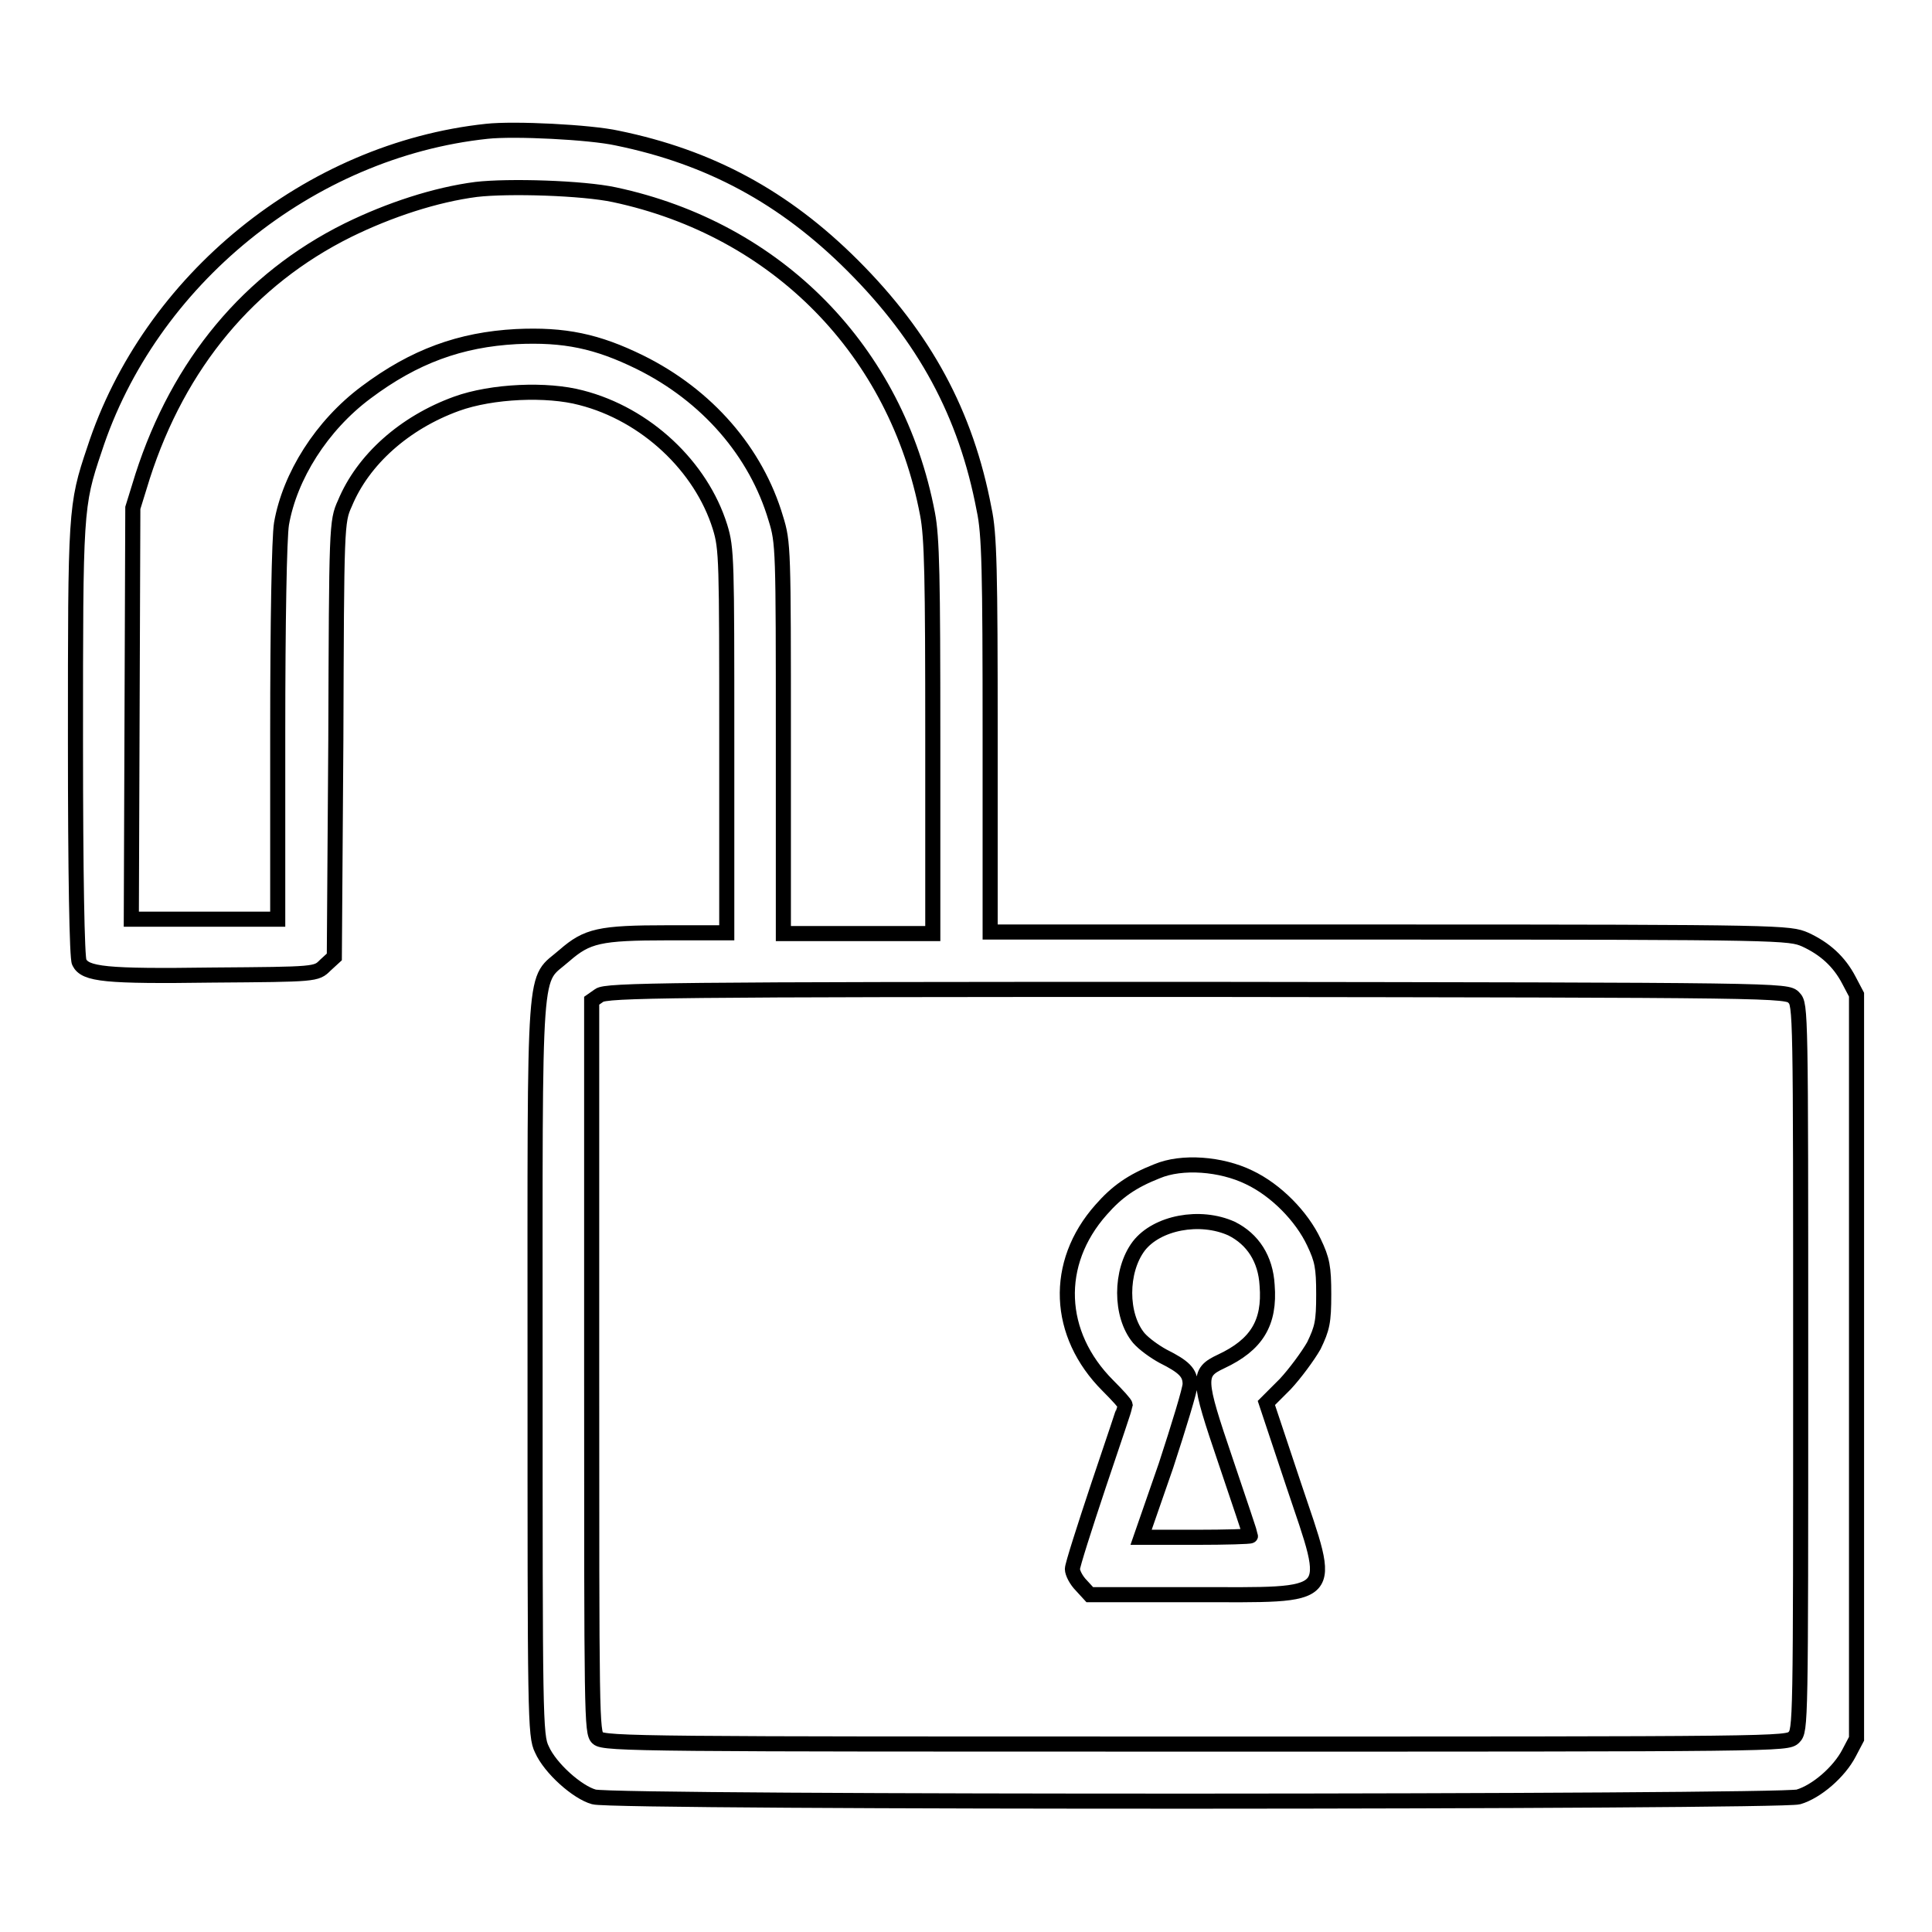 <?xml version="1.0" encoding="utf-8"?>
<!-- Svg Vector Icons : http://www.onlinewebfonts.com/icon -->
<!DOCTYPE svg PUBLIC "-//W3C//DTD SVG 1.1//EN" "http://www.w3.org/Graphics/SVG/1.1/DTD/svg11.dtd">
<svg version="1.1" xmlns="http://www.w3.org/2000/svg" xmlns:xlink="http://www.w3.org/1999/xlink" x="0px" y="0px" viewBox="0 0 256 256" enable-background="new 0 0 256 256" xml:space="preserve">
<g><g><g><path stroke-width="2" fill-opacity="0" stroke="#000000"  d="M64.5,17.4c-23.5,2.5-44.7,19.7-52,42.2C10,67,10,67.7,10,98.2c0,17.6,0.2,28.8,0.5,29.3c0.8,1.6,3.4,1.9,17.7,1.7c13.7-0.1,13.7-0.1,14.9-1.3l1.2-1.1L44.5,98c0.1-28.3,0.1-28.9,1.2-31.3c2.4-5.8,7.9-10.7,14.8-13.2c4.7-1.7,12-2,16.5-0.8c8.6,2.2,15.9,9.1,18.4,17.1c0.9,2.9,0.9,4.4,0.9,28.4v25.4h-7.8c-9.1,0-10.7,0.4-13.7,3c-4.2,3.7-3.9-0.8-3.9,54.5c0,46.3,0,48.9,0.9,50.7c1.1,2.5,4.7,5.7,6.9,6.3c2.7,0.8,157.2,0.7,159.6,0c2.4-0.7,5.4-3.3,6.7-5.8l1-1.9v-49.3v-49.3l-1-1.9c-1.3-2.5-3.2-4.2-5.8-5.4c-2.1-0.9-2.8-1-55-1h-53V97.5c0-21.8-0.1-26.8-0.8-30c-2.4-12.7-7.9-22.8-17.4-32.3c-9.1-9.1-19-14.4-31.2-16.9C78.2,17.5,68.1,17,64.5,17.4z M81.4,25.8c21.6,4.6,37.4,20.7,41.5,42.3c0.6,3.1,0.7,8.5,0.7,29.7v25.9h-9.9h-9.9V97.8c0-25,0-25.9-1-29.1c-2.6-8.8-9.1-16.3-18-20.7c-5.7-2.8-10-3.7-16.4-3.4C61,45,54.9,47.2,48.5,52c-5.9,4.4-10.1,11.1-11.2,17.4c-0.3,1.8-0.5,13.1-0.5,27.7v24.7h-9.7h-9.7l0.1-27.3l0.1-27.2l1.3-4.2C23.7,48.2,33,37,46.1,30.5c5.5-2.7,11.6-4.7,17-5.4C67.4,24.6,77.2,24.9,81.4,25.8z M237.7,132.2c0.9,0.9,0.9,1.6,0.9,49c0,47.5,0,48.1-0.9,49c-0.9,0.9-1.6,0.9-79.3,0.9c-72.2,0-78.4,0-79.2-0.8c-0.8-0.7-0.8-2.9-0.8-49.2v-48.5l1-0.7c0.9-0.7,9.2-0.8,79.2-0.8C236.2,131.2,236.8,131.2,237.7,132.2z"/><path stroke-width="2" fill-opacity="0" stroke="#000000"  d="M153.3,155.2c-3.3,1.3-5.3,2.7-7.4,5.1c-6.3,7.1-5.9,16.5,0.9,23.3c1.3,1.3,2.3,2.4,2.3,2.6c0,0.1-1.6,4.9-3.5,10.5c-1.9,5.7-3.5,10.7-3.5,11.2c0,0.5,0.5,1.5,1.2,2.2l1.1,1.2h13.8c19.2,0,18.4,0.9,13.2-14.6l-3.6-10.8l2.5-2.5c1.3-1.4,3-3.7,3.8-5.1c1.1-2.3,1.3-3.1,1.3-6.8c0-3.6-0.2-4.6-1.3-6.9c-1.6-3.4-5-6.9-8.6-8.6C161.8,154.2,156.6,153.8,153.3,155.2z M163.2,162.8c2.8,1.4,4.5,4,4.7,7.5c0.4,5-1.4,7.9-6.1,10.1c-3.2,1.5-3.1,2.3,0.6,13.2c1.8,5.3,3.3,9.8,3.3,9.9c0,0.1-3.3,0.2-7.2,0.2h-7.3l3.3-9.5c1.7-5.2,3.2-10.1,3.2-10.8c0-1.5-0.8-2.3-3.6-3.7c-1.1-0.6-2.5-1.6-3.2-2.4c-2.5-3-2.5-8.9,0-12.2C153.3,162,159,160.9,163.2,162.8z"/></g></g></g>
</svg>